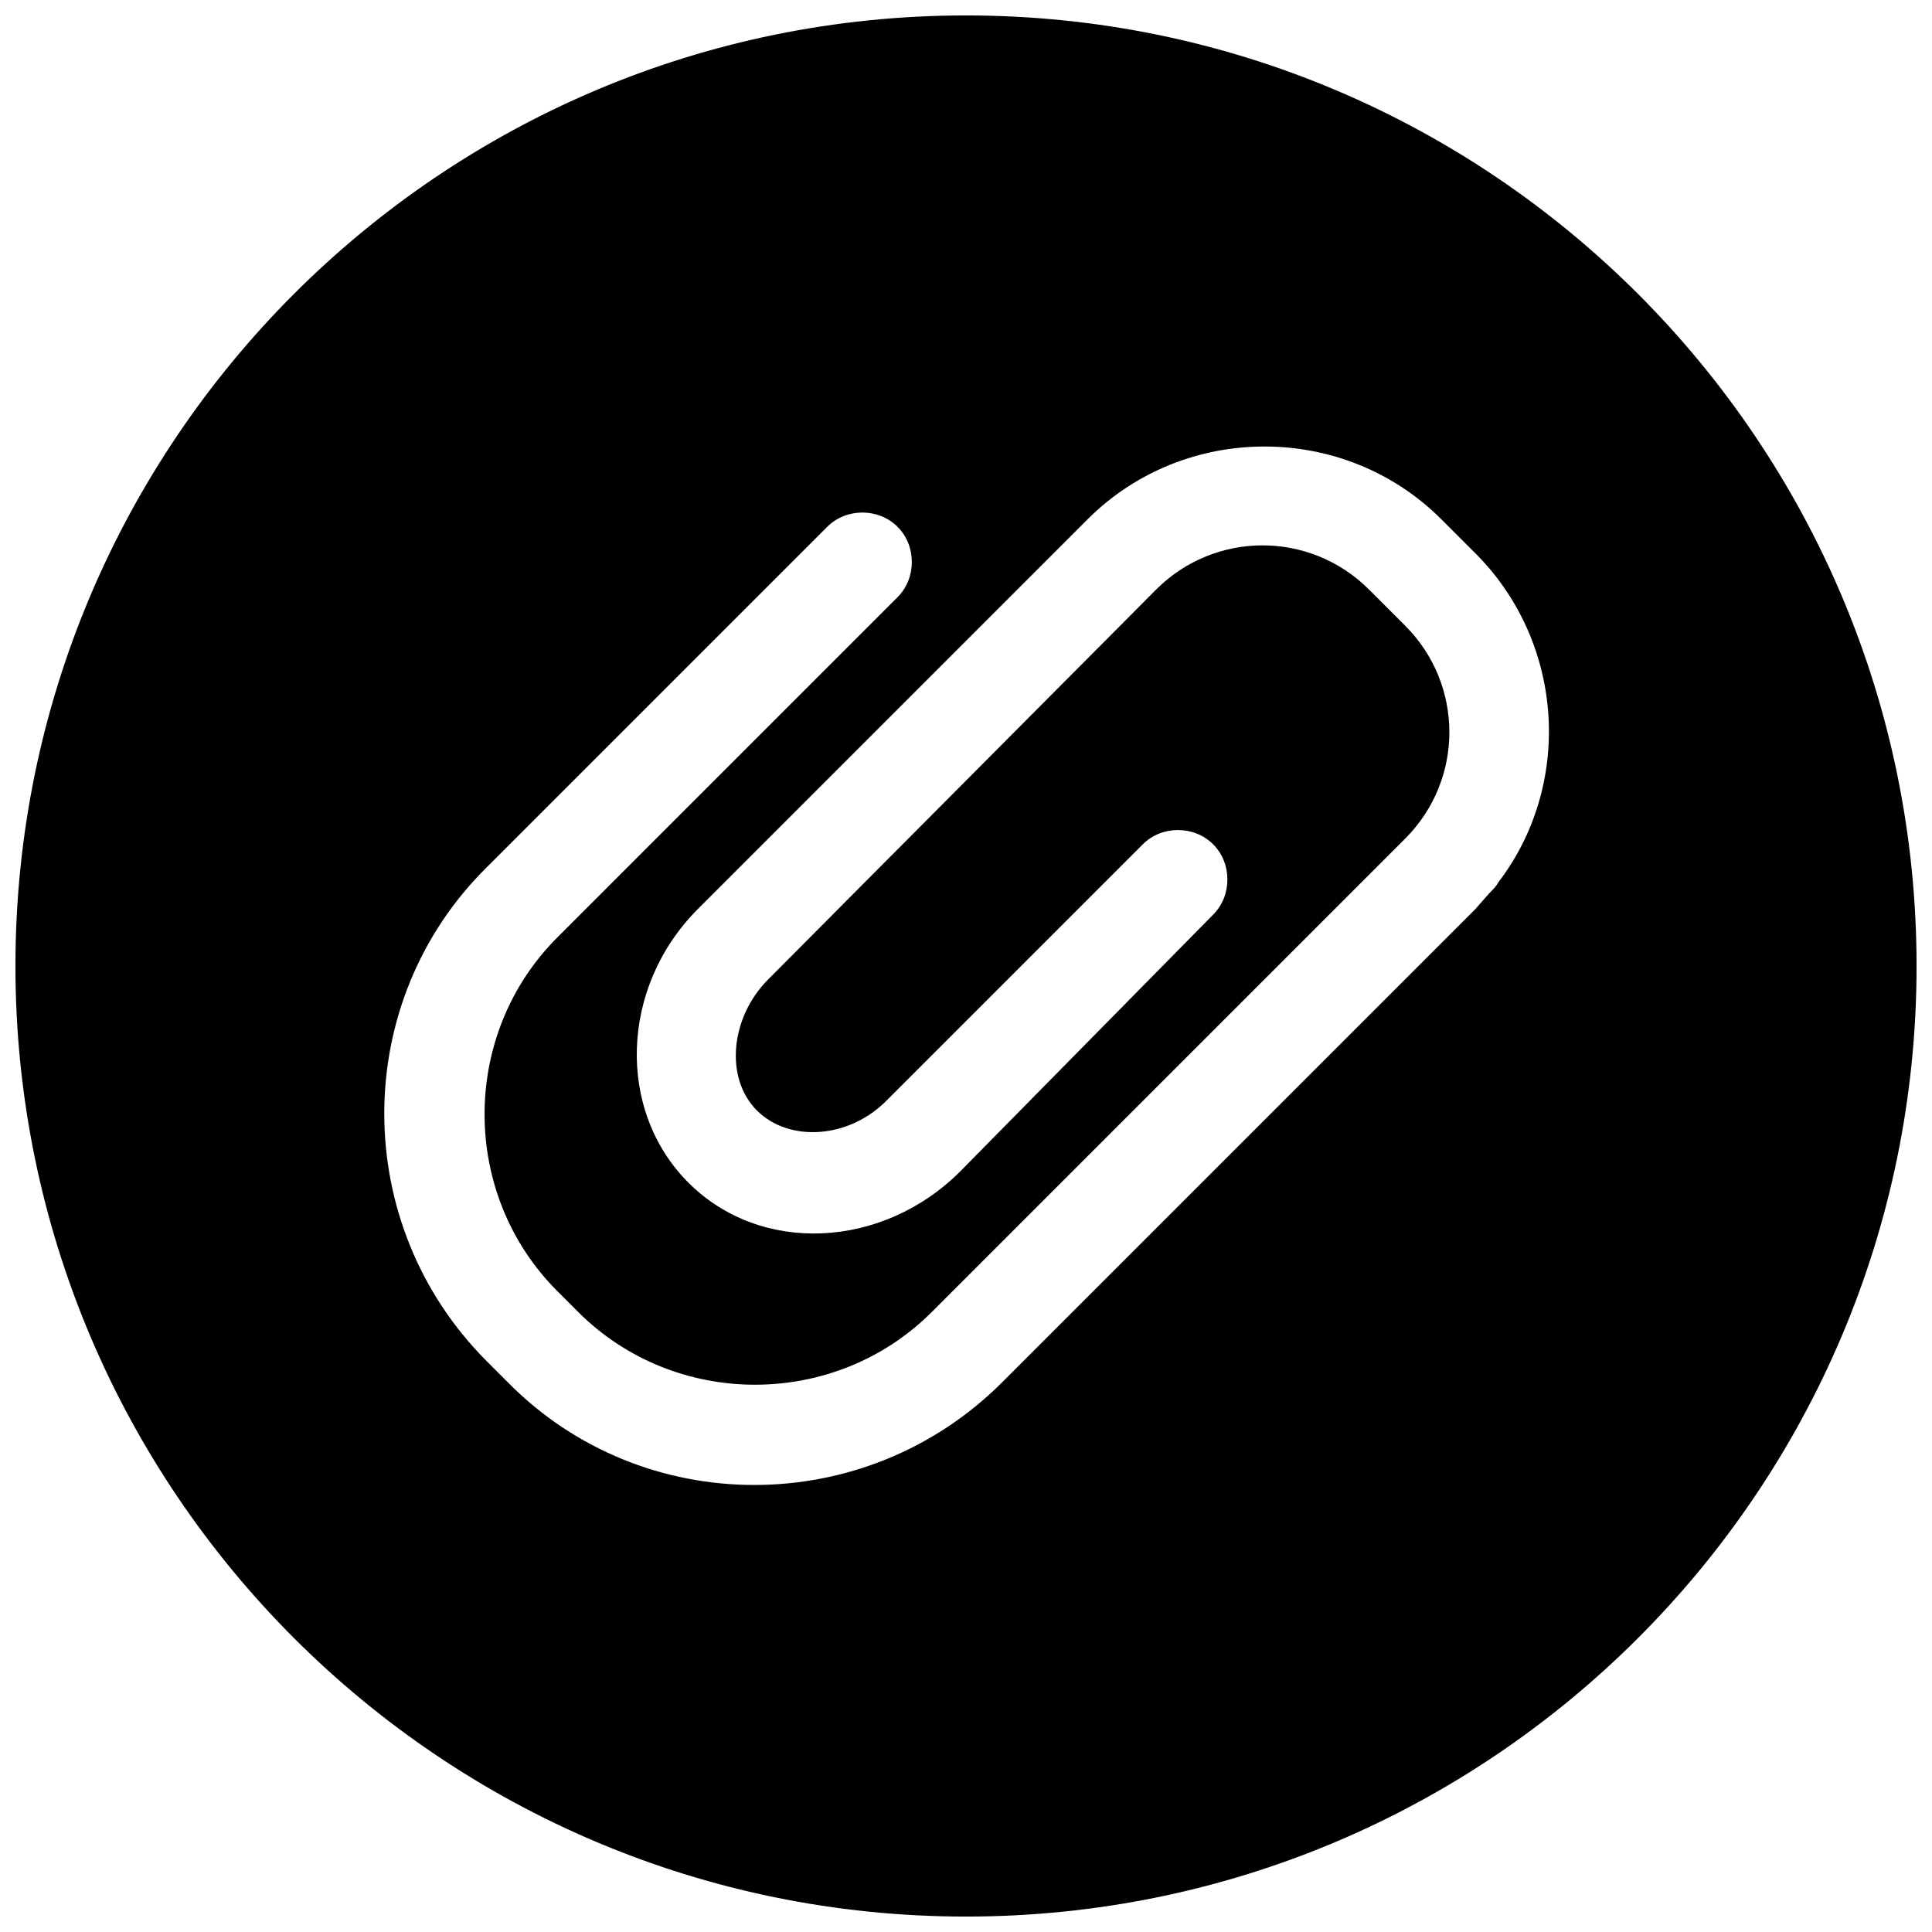 <?xml version="1.0" encoding="UTF-8"?>
<!-- Uploaded to: ICON Repo, www.iconrepo.com, Generator: ICON Repo Mixer Tools -->
<svg width="800px" height="800px" version="1.1" viewBox="144 144 512 512" xmlns="http://www.w3.org/2000/svg">
 <defs>
  <clipPath id="a">
   <path d="m148.09 148.09h503.81v503.81h-503.81z"/>
  </clipPath>
 </defs>
 <g clip-path="url(#a)">
  <path d="m400 148.09c-139.05 0-251.91 112.85-251.91 251.91 0 139.05 112.85 251.91 251.91 251.91 139.05 0 251.91-112.85 251.91-251.91-0.004-139.05-112.86-251.91-251.91-251.91zm141.07 229.74c-0.504 1.008-1.512 2.016-2.519 3.023l-3.527 4.027-125.45 125.45c-36.273 36.273-95.219 36.273-130.99 0l-5.543-5.543c-36.273-36.273-36.273-95.219 0-130.99l90.184-90.184c5.039-5.039 13.602-5.039 18.641 0 5.039 5.039 5.039 13.602 0 18.641l-90.18 90.188c-25.695 25.695-25.695 68.016 0 93.707l5.543 5.543c25.695 25.695 68.016 25.695 93.707 0l125.45-125.45c15.617-15.617 15.617-40.809 0-56.426l-9.574-9.574c-15.617-15.617-40.809-15.617-56.426 0l-102.78 103.28c-10.078 10.078-11.586 26.199-3.023 34.762 8.566 8.566 24.688 7.559 34.762-3.023l67.512-67.512c5.039-5.039 13.602-5.039 18.641 0 5.039 5.039 5.039 13.602 0 18.641l-67.004 68.02c-20.656 20.656-52.898 22.168-72.043 3.023-19.148-19.145-18.141-51.895 2.516-72.551l103.28-103.28c25.695-25.695 68.016-25.695 93.707 0l9.574 9.574c23.176 23.68 25.191 60.961 5.543 86.656z"/>
 </g>
</svg>